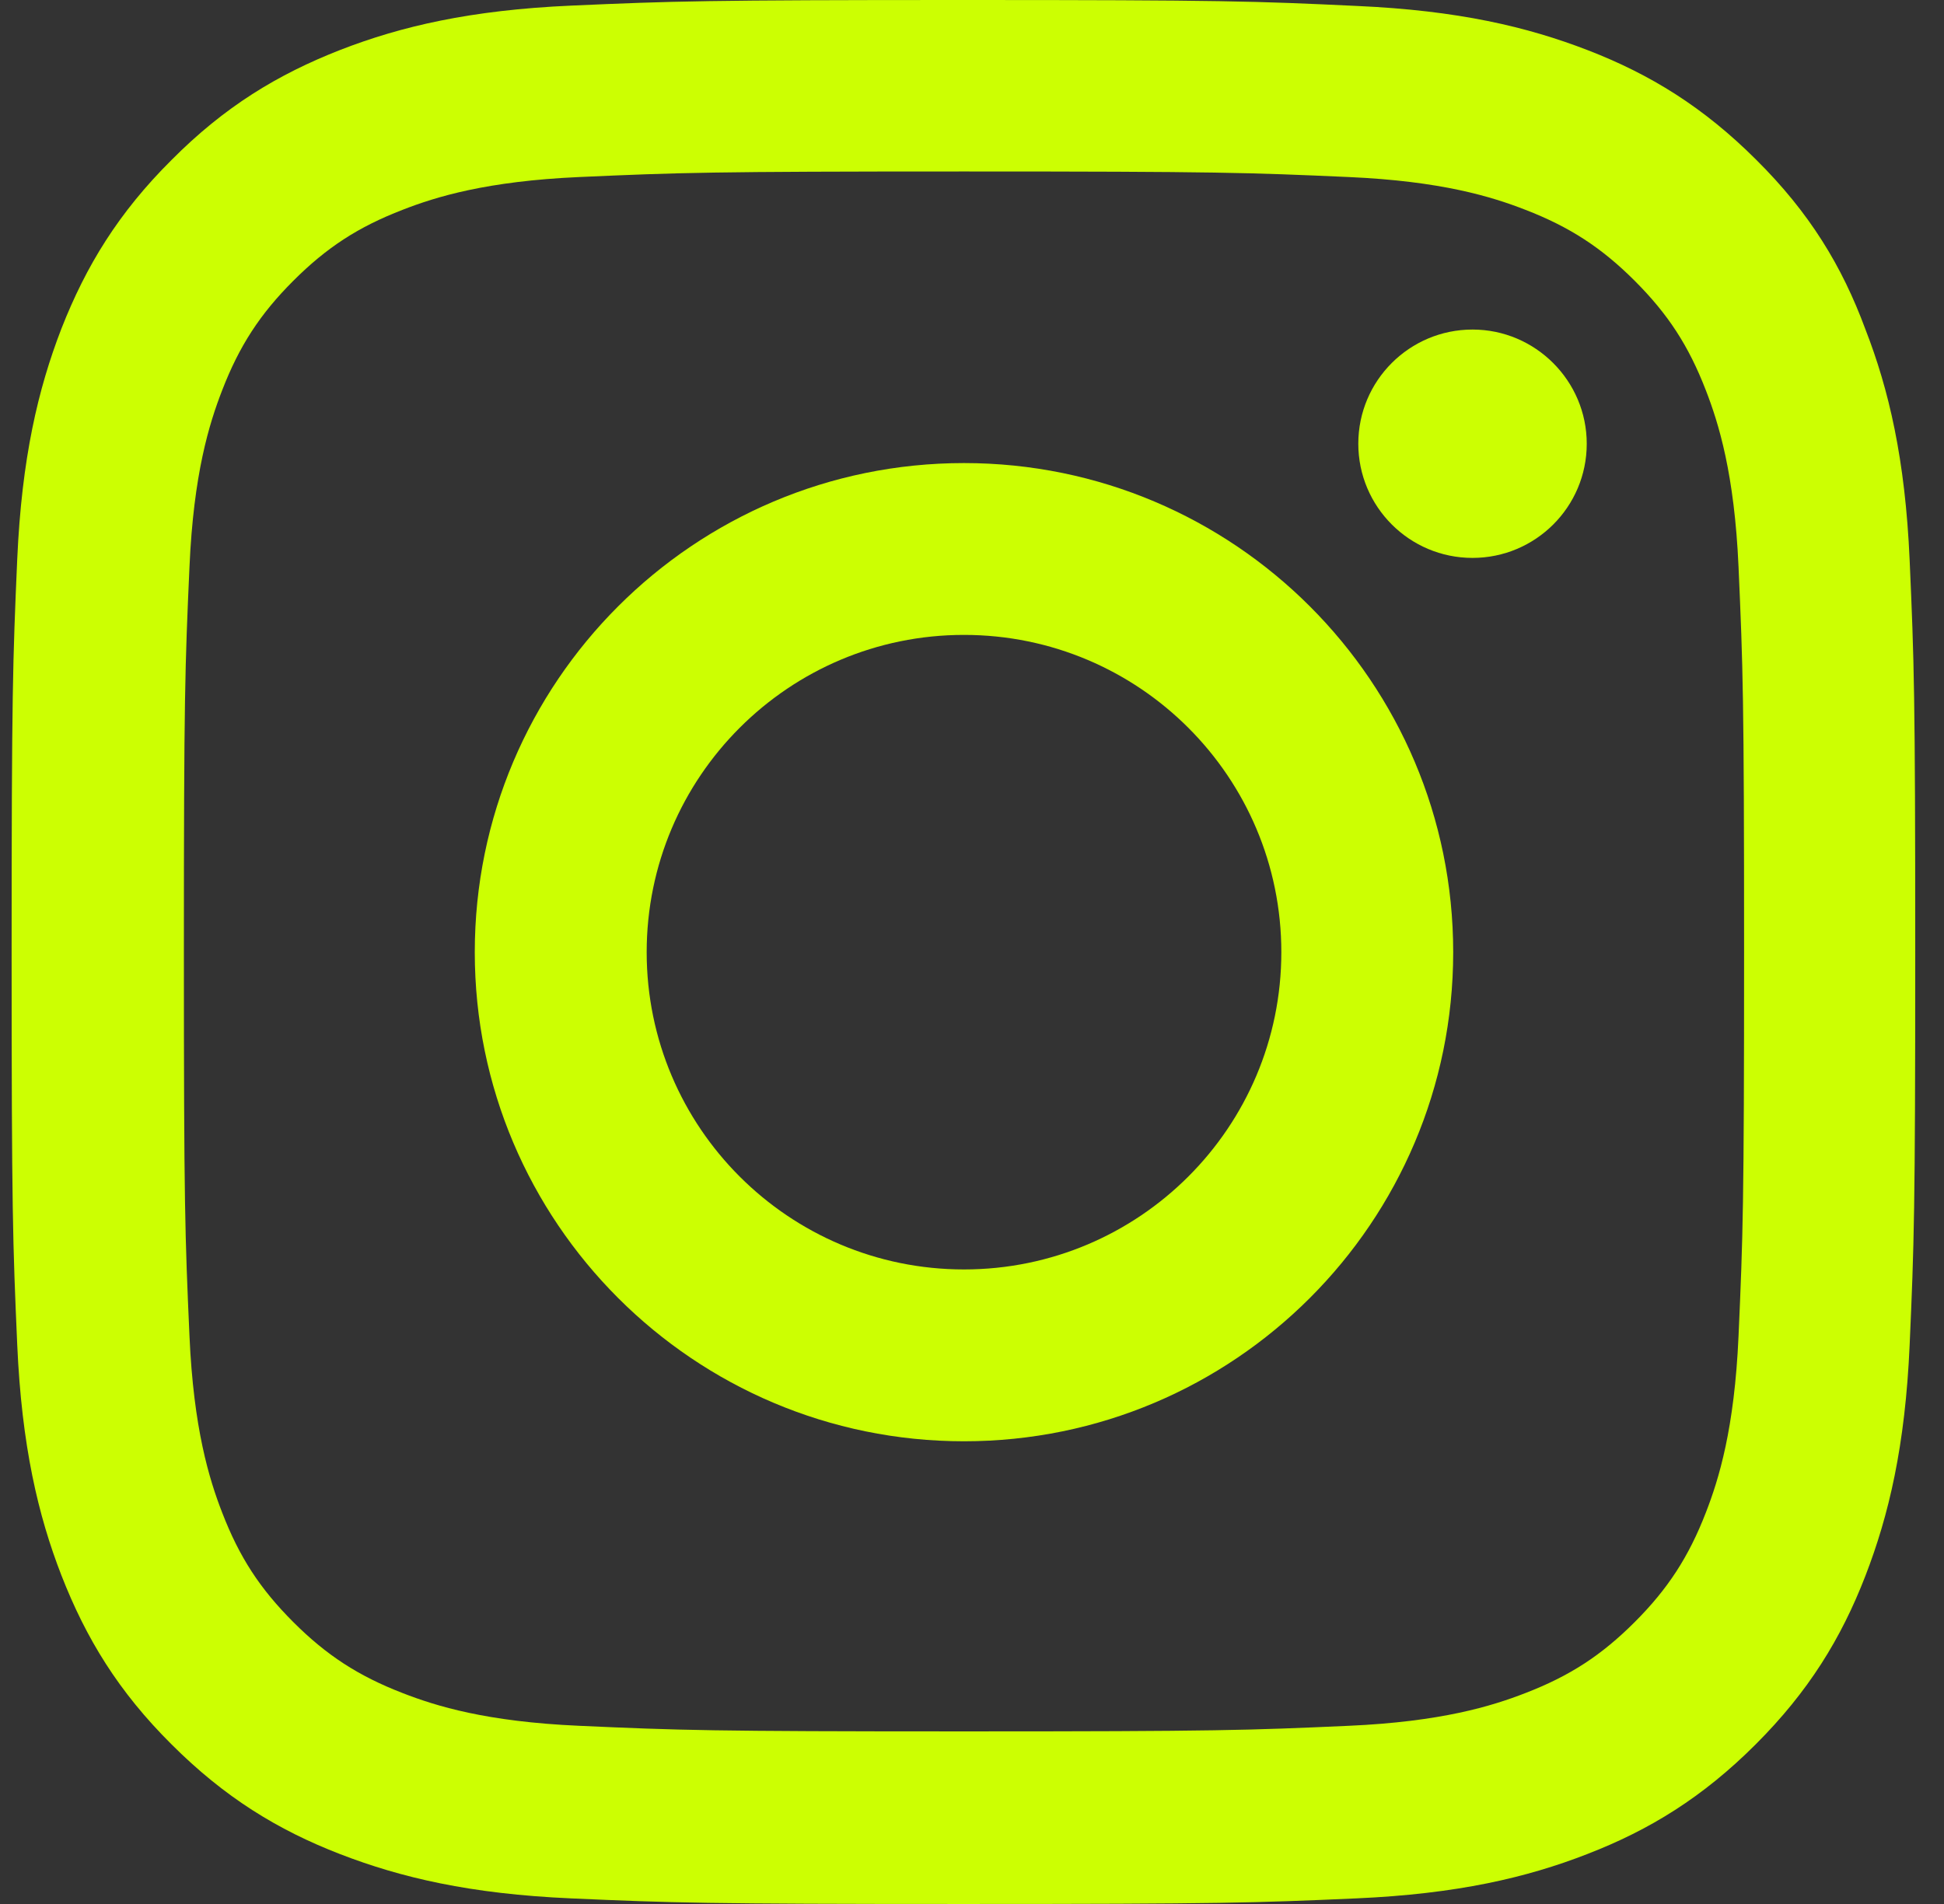 <svg width="49" height="48" viewBox="0 0 49 48" fill="none" xmlns="http://www.w3.org/2000/svg">
<rect x="0" y="0" width="49" height="48" fill="#333333" stroke="none"/>
<path d="M24.298 4.323C30.712 4.323 31.471 4.351 33.994 4.463C36.338 4.567 37.604 4.96 38.448 5.289C39.564 5.72 40.37 6.245 41.205 7.08C42.048 7.923 42.564 8.72 42.996 9.836C43.324 10.68 43.718 11.956 43.821 14.29C43.933 16.822 43.961 17.582 43.961 23.986C43.961 30.4 43.933 31.159 43.821 33.682C43.718 36.026 43.324 37.292 42.996 38.136C42.564 39.251 42.039 40.058 41.205 40.892C40.361 41.736 39.564 42.252 38.448 42.683C37.604 43.011 36.329 43.405 33.994 43.508C31.462 43.621 30.703 43.649 24.298 43.649C17.884 43.649 17.125 43.621 14.602 43.508C12.258 43.405 10.992 43.011 10.149 42.683C9.033 42.252 8.226 41.727 7.392 40.892C6.548 40.048 6.032 39.251 5.601 38.136C5.273 37.292 4.879 36.016 4.776 33.682C4.663 31.15 4.635 30.39 4.635 23.986C4.635 17.572 4.663 16.813 4.776 14.29C4.879 11.946 5.273 10.68 5.601 9.836C6.032 8.72 6.557 7.914 7.392 7.08C8.236 6.236 9.033 5.72 10.149 5.289C10.992 4.96 12.268 4.567 14.602 4.463C17.125 4.351 17.884 4.323 24.298 4.323ZM24.298 0C17.781 0 16.965 0.028 14.406 0.141C11.855 0.253 10.102 0.666 8.583 1.256C6.998 1.875 5.657 2.691 4.325 4.032C2.985 5.364 2.169 6.704 1.55 8.28C0.959 9.808 0.547 11.552 0.434 14.103C0.322 16.672 0.293 17.488 0.293 24.005C0.293 30.522 0.322 31.337 0.434 33.897C0.547 36.448 0.959 38.201 1.55 39.72C2.169 41.305 2.985 42.646 4.325 43.977C5.657 45.309 6.998 46.134 8.573 46.743C10.102 47.334 11.846 47.747 14.396 47.859C16.956 47.972 17.772 48 24.289 48C30.806 48 31.622 47.972 34.181 47.859C36.732 47.747 38.485 47.334 40.004 46.743C41.58 46.134 42.92 45.309 44.252 43.977C45.584 42.646 46.409 41.305 47.018 39.73C47.609 38.201 48.022 36.457 48.134 33.907C48.247 31.347 48.275 30.531 48.275 24.014C48.275 17.497 48.247 16.681 48.134 14.121C48.022 11.571 47.609 9.818 47.018 8.299C46.428 6.704 45.612 5.364 44.271 4.032C42.939 2.701 41.598 1.875 40.023 1.266C38.495 0.675 36.751 0.263 34.2 0.15C31.631 0.028 30.815 0 24.298 0Z" fill="#CCFF02"/>
<path d="M24.298 11.674C17.491 11.674 11.967 17.197 11.967 24.005C11.967 30.812 17.491 36.335 24.298 36.335C31.106 36.335 36.629 30.812 36.629 24.005C36.629 17.197 31.106 11.674 24.298 11.674ZM24.298 32.003C19.882 32.003 16.3 28.421 16.3 24.005C16.3 19.588 19.882 16.006 24.298 16.006C28.715 16.006 32.297 19.588 32.297 24.005C32.297 28.421 28.715 32.003 24.298 32.003Z" fill="#CCFF02"/>
<path d="M39.995 11.187C39.995 12.781 38.701 14.065 37.116 14.065C35.522 14.065 34.237 12.771 34.237 11.187C34.237 9.592 35.532 8.308 37.116 8.308C38.701 8.308 39.995 9.602 39.995 11.187Z" fill="#CCFF02"/>
</svg>
